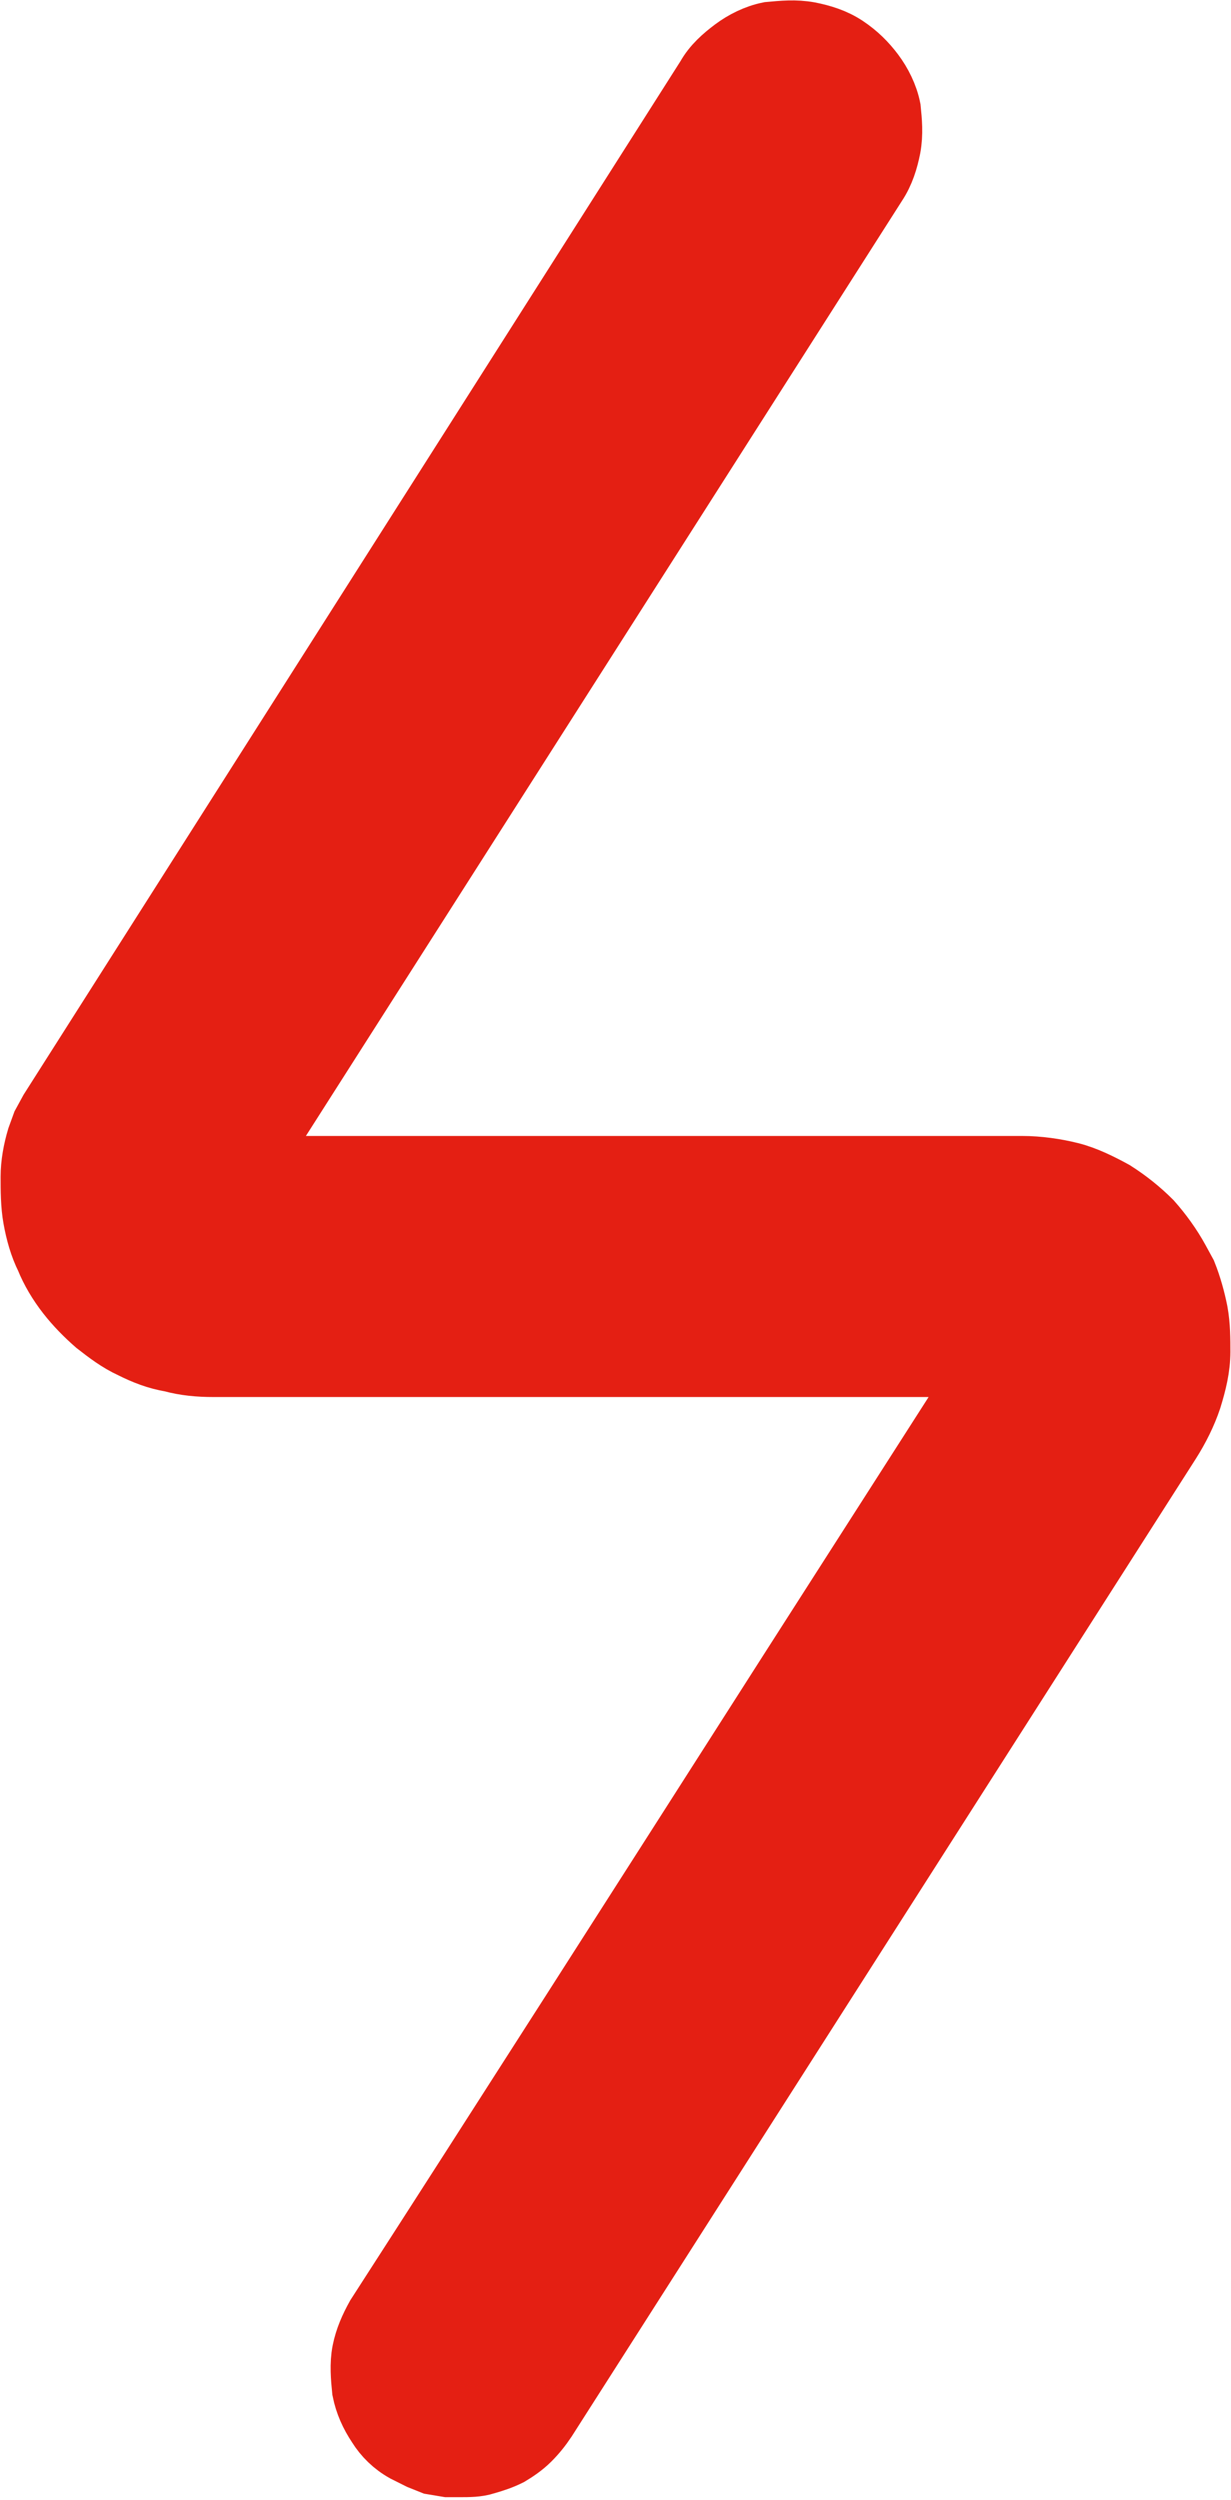 <svg xmlns="http://www.w3.org/2000/svg" id="_&#x421;&#x43B;&#x43E;&#x439;_2" data-name="&#x421;&#x43B;&#x43E;&#x439; 2" viewBox="0 0 10.14 20.59"><defs><style>      .cls-1 {        fill: none;        stroke: #e41f13;        stroke-miterlimit: 22.93;        stroke-width: .57px;      }      .cls-2 {        fill: #e41f13;      }    </style></defs><g id="_&#x421;&#x43B;&#x43E;&#x439;_1-2" data-name="&#x421;&#x43B;&#x43E;&#x439; 1"><g><path class="cls-2" d="m9.85,11.14c0-.11,0-.22-.02-.33-.02-.1-.05-.21-.09-.31l-.06-.11c-.06-.11-.14-.22-.22-.31-.09-.09-.19-.17-.3-.24-.11-.06-.23-.12-.35-.15-.12-.03-.26-.05-.39-.05H2L7.19,1.5c.06-.09.09-.19.11-.29.02-.11.01-.21,0-.31-.02-.1-.07-.2-.13-.28-.06-.08-.13-.15-.22-.21-.09-.06-.19-.09-.29-.11-.11-.02-.21-.01-.32,0-.1.02-.2.07-.28.13-.08.06-.16.13-.21.22L.44,9.16l-.06.11-.04.11c-.03.1-.05.21-.05.31,0,.11,0,.23.02.34.02.11.05.22.1.32.04.1.1.2.17.29.07.09.15.17.23.24.09.07.18.14.29.19.1.05.2.09.32.11.11.03.22.04.34.04h6.41l-1.62,2.53c-1.22,1.91-2.44,3.82-3.42,5.34-.05.09-.09.18-.11.28-.02.1-.01.21,0,.31.02.1.06.19.12.28.05.08.12.15.21.2l.12.06.1.04.12.02h.1c.07,0,.14,0,.2-.02.07-.02.13-.04.19-.07.05-.03.11-.07.16-.12.05-.05.09-.1.13-.16l5.14-8.05c.07-.11.13-.23.17-.35.04-.13.07-.25.07-.38Z"></path><path class="cls-1" d="m9.85,11.14c0-.11,0-.22-.02-.33-.02-.1-.05-.21-.09-.31l-.06-.11c-.06-.11-.14-.22-.22-.31-.09-.09-.19-.17-.3-.24-.11-.06-.23-.12-.35-.15-.12-.03-.26-.05-.39-.05H2L7.19,1.5c.06-.09.09-.19.11-.29.02-.11.01-.21,0-.31-.02-.1-.07-.2-.13-.28-.06-.08-.13-.15-.22-.21-.09-.06-.19-.09-.29-.11-.11-.02-.21-.01-.32,0-.1.02-.2.07-.28.13-.08.06-.16.13-.21.22L.44,9.16l-.06.11-.04.11c-.03.1-.05.21-.05.31,0,.11,0,.23.02.34.02.11.05.22.1.32.04.1.1.2.17.29.07.09.15.17.23.24.09.07.18.14.29.19.1.05.2.09.32.11.11.03.22.04.34.04h6.41l-1.62,2.53c-1.22,1.91-2.44,3.82-3.42,5.34-.05.09-.09.18-.11.28-.02.1-.01.21,0,.31.02.1.06.19.12.28.05.08.12.15.21.2l.12.06.1.04.12.02h.1c.07,0,.14,0,.2-.02.07-.02.13-.04.19-.07.05-.03.11-.07.16-.12.05-.05.09-.1.13-.16l5.14-8.05c.07-.11.13-.23.17-.35.04-.13.07-.25.07-.38Z"></path></g></g></svg>